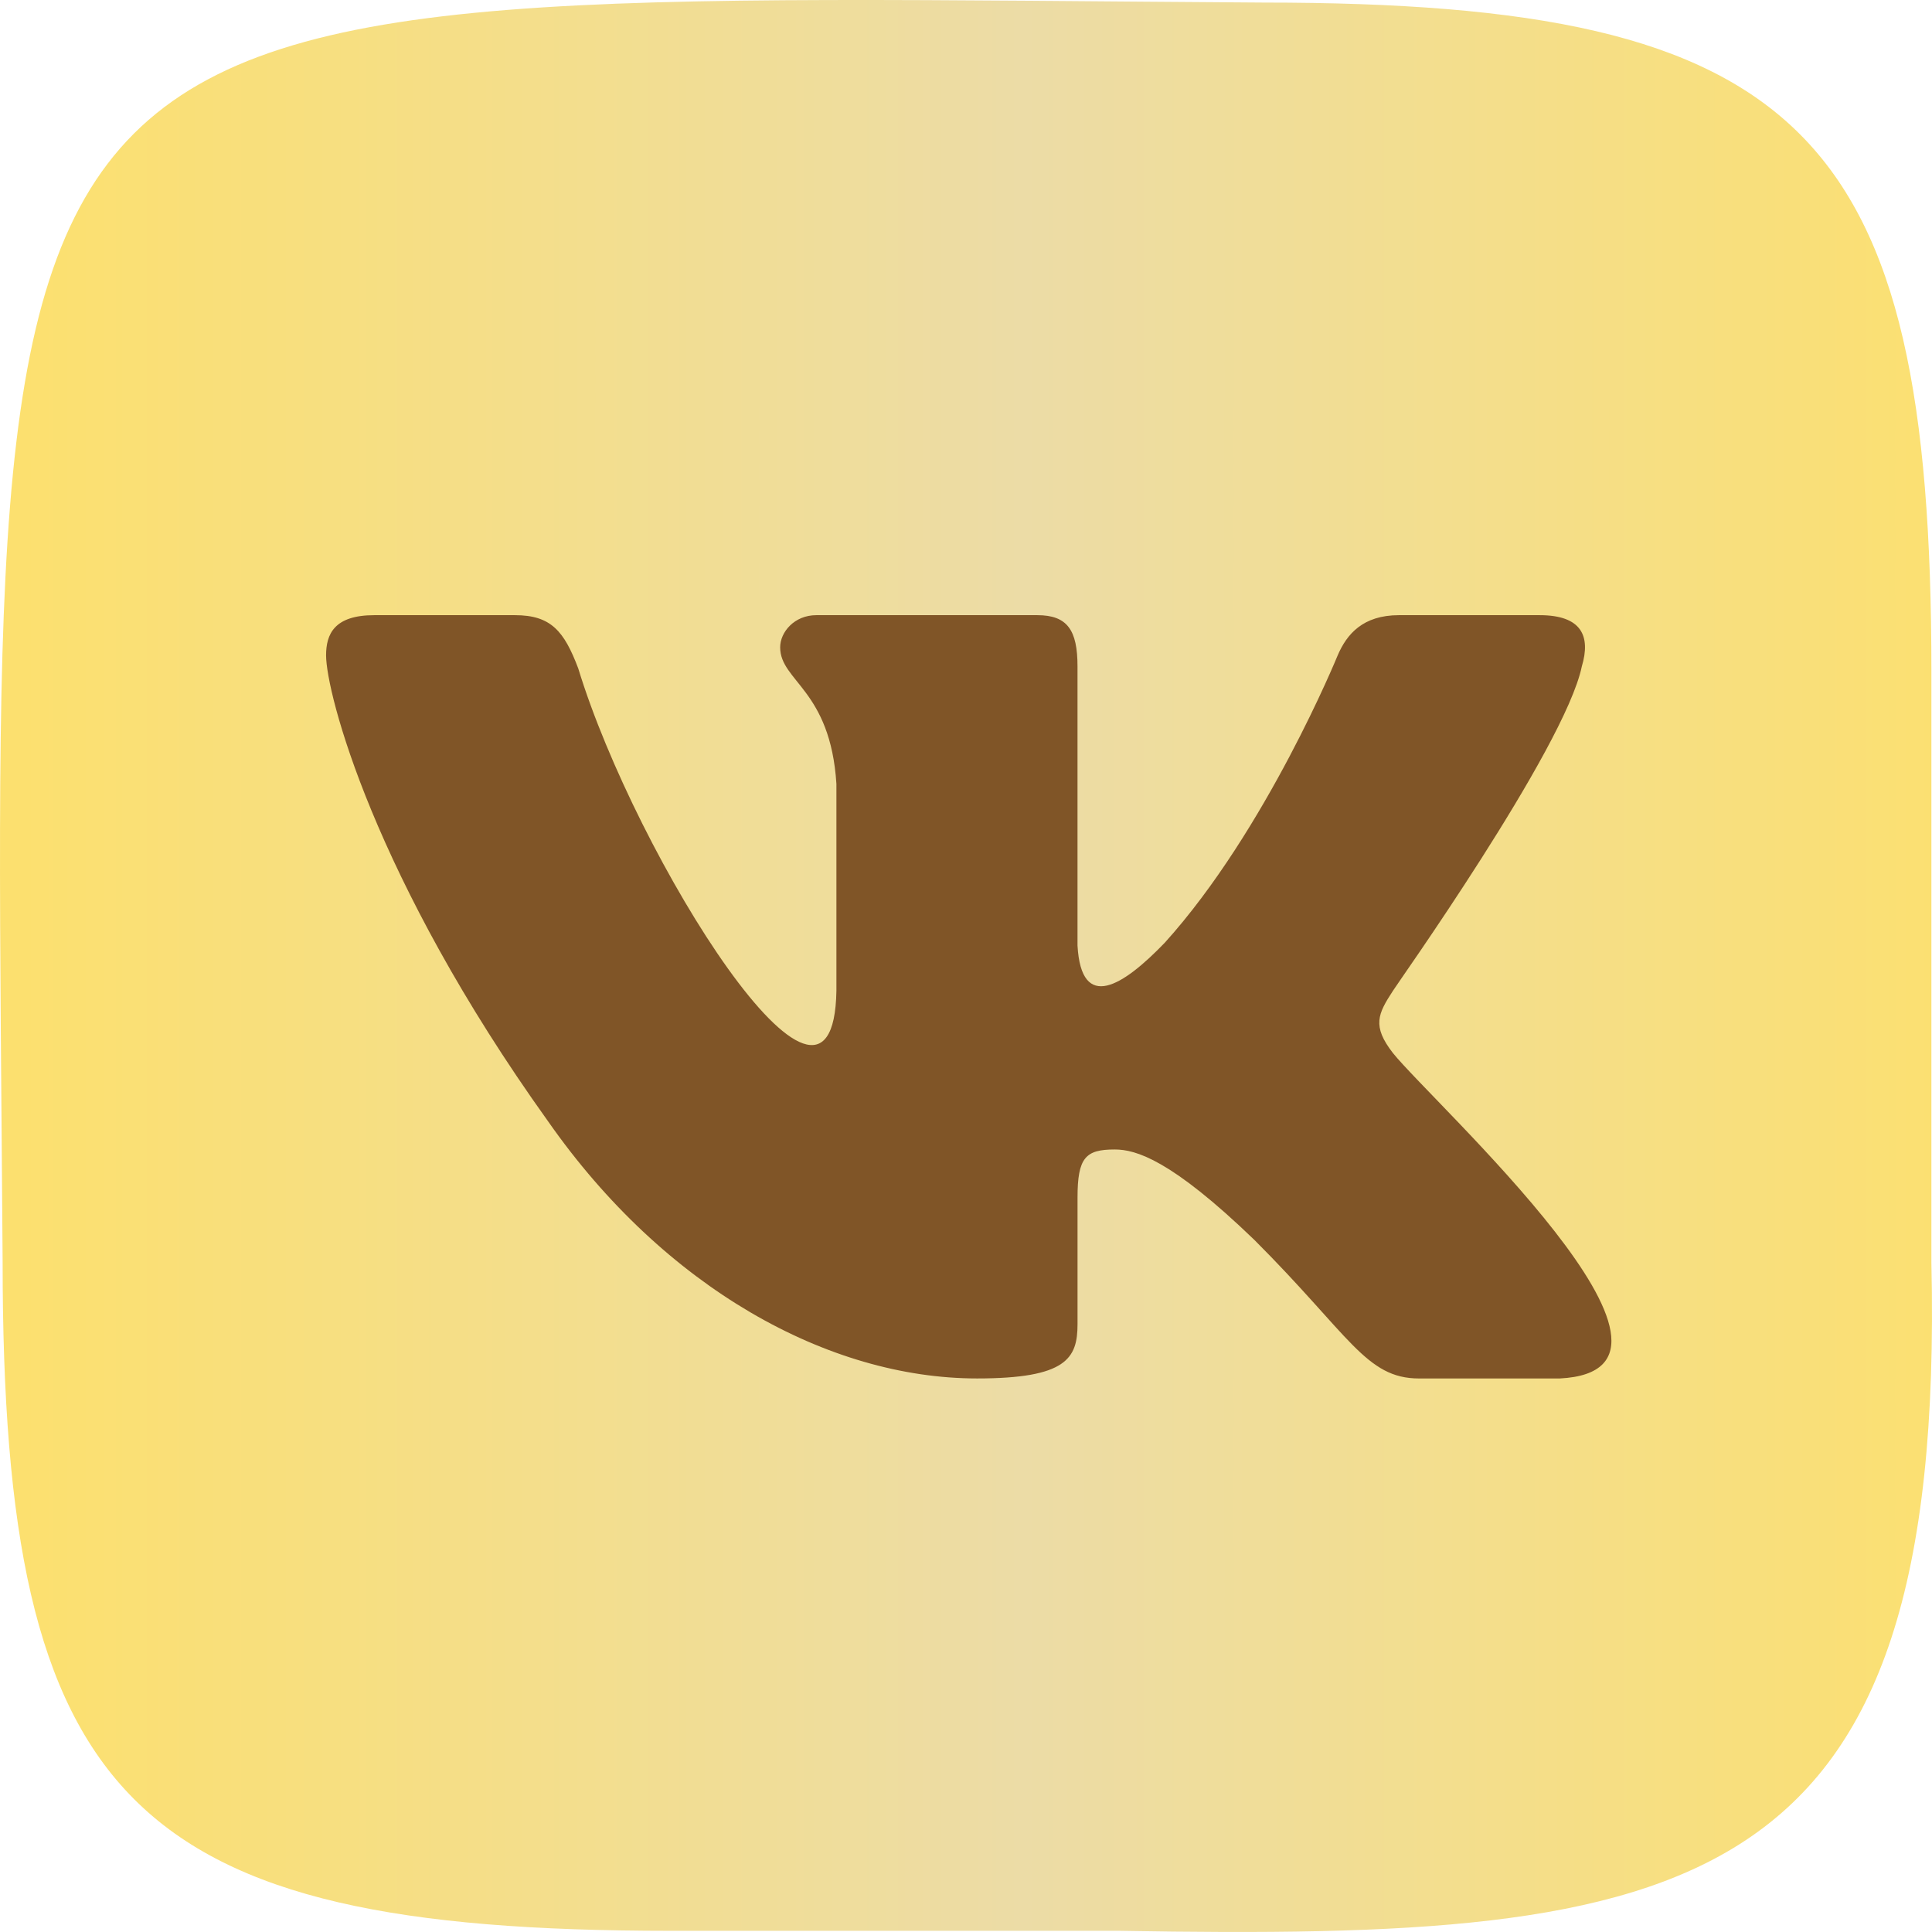 <?xml version="1.0" encoding="UTF-8"?> <svg xmlns="http://www.w3.org/2000/svg" width="95" height="95" viewBox="0 0 95 95" fill="none"> <g clip-path="url(#clip0_334_8)"> <path d="M85 9H10V84H85V9Z" fill="#805527"></path> <path fill-rule="evenodd" clip-rule="evenodd" d="M94.971 62.102V33.015C94.971 6.447 88.698 0.126 62.122 0.126C-2.868 -0.291 -0.307 -2.934 0.129 62.053C0.129 88.621 6.402 94.942 32.978 94.942H55.037C83.273 95.429 95.681 93.488 94.971 62.102ZM76.695 67.782H69.779C67.161 67.782 66.371 65.658 61.678 60.967C57.578 57.016 55.849 56.522 54.812 56.522C53.379 56.522 52.984 56.917 52.984 58.892V65.114C52.984 66.793 52.441 67.781 48.044 67.781C40.733 67.781 32.682 63.336 26.951 55.139C18.356 43.139 16.034 34.052 16.034 32.225C16.034 31.188 16.429 30.249 18.405 30.249H25.321C27.099 30.249 27.741 31.039 28.433 32.866C31.268 42.16 40.979 57.625 41.128 48.718V38.545C40.832 33.903 38.362 33.508 38.362 31.829C38.362 31.088 39.054 30.249 40.14 30.249H51.007C52.489 30.249 52.983 30.99 52.983 32.767V46.496C53.171 49.788 55.219 48.493 57.281 46.348C62.27 40.817 65.777 32.224 65.777 32.224C66.222 31.187 67.012 30.249 68.79 30.249H75.706C77.781 30.249 78.225 31.286 77.781 32.768C76.941 36.817 68.494 48.669 68.494 48.719C67.753 49.855 67.457 50.448 68.494 51.781C70.485 54.262 84.993 67.364 76.695 67.782Z" fill="url(#paint0_linear_334_8)"></path> </g> <defs> <linearGradient id="paint0_linear_334_8" x1="1.081" y1="49.565" x2="97.623" y2="49.565" gradientUnits="userSpaceOnUse"> <stop stop-color="#FCE06F"></stop> <stop offset="0.51" stop-color="#ECDCA6"></stop> <stop offset="1" stop-color="#FCE06F"></stop> </linearGradient> <clipPath id="clip0_334_8"> <rect width="95" height="95" fill="white"></rect> </clipPath> </defs> </svg> 